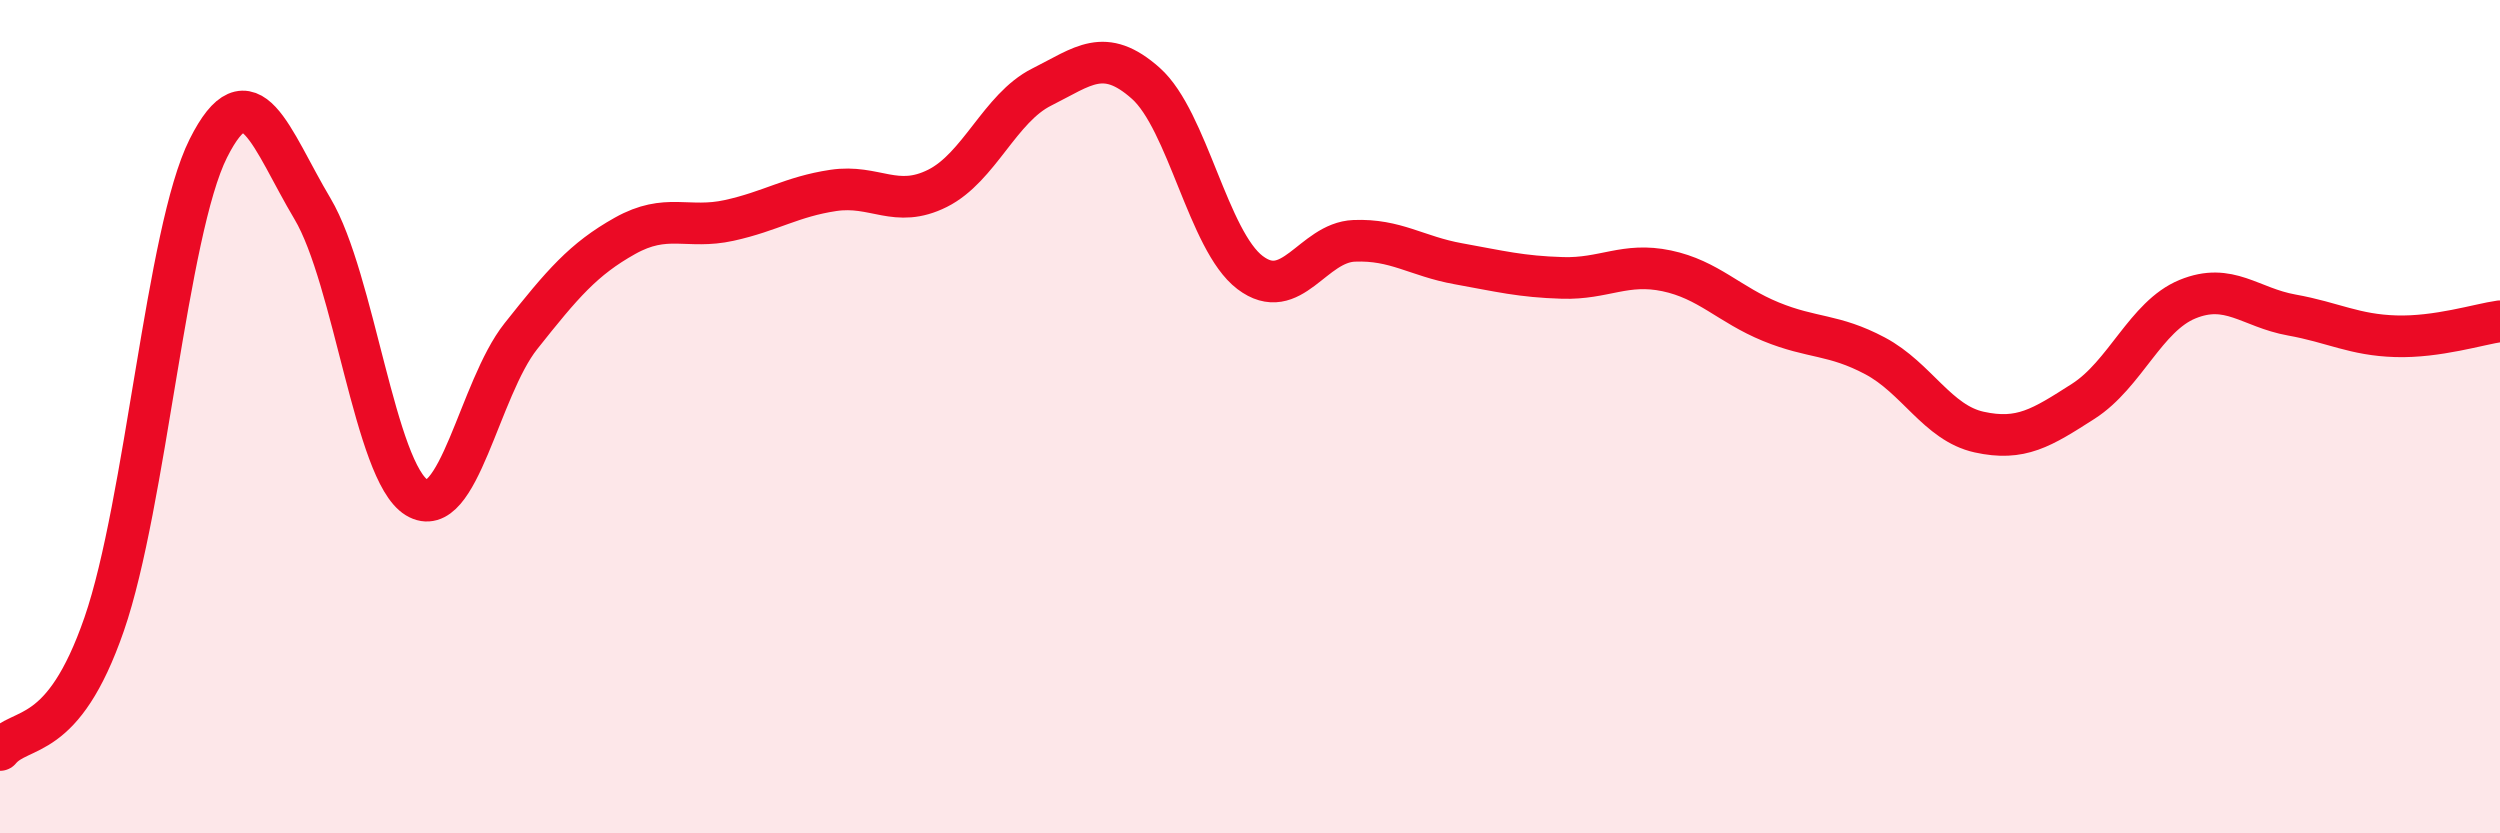 
    <svg width="60" height="20" viewBox="0 0 60 20" xmlns="http://www.w3.org/2000/svg">
      <path
        d="M 0,18 C 0.5,17.4 1.5,17.87 2.5,14.98 C 3.5,12.09 4,5.55 5,3.56 C 6,1.57 6.5,3.33 7.5,5.01 C 8.5,6.69 9,11.33 10,11.94 C 11,12.55 11.5,9.33 12.5,8.07 C 13.5,6.81 14,6.22 15,5.66 C 16,5.1 16.5,5.51 17.5,5.29 C 18.5,5.07 19,4.72 20,4.57 C 21,4.42 21.5,5.02 22.5,4.52 C 23.5,4.02 24,2.59 25,2.09 C 26,1.59 26.5,1.11 27.5,2 C 28.5,2.89 29,5.78 30,6.54 C 31,7.3 31.5,5.82 32.5,5.78 C 33.5,5.74 34,6.15 35,6.33 C 36,6.51 36.5,6.64 37.5,6.67 C 38.5,6.7 39,6.29 40,6.5 C 41,6.71 41.5,7.31 42.5,7.72 C 43.5,8.13 44,8.01 45,8.54 C 46,9.07 46.5,10.15 47.5,10.37 C 48.5,10.59 49,10.27 50,9.63 C 51,8.99 51.5,7.59 52.5,7.18 C 53.5,6.77 54,7.38 55,7.56 C 56,7.74 56.5,8.04 57.5,8.07 C 58.5,8.1 59.5,7.78 60,7.71L60 20L0 20Z"
        fill="#EB0A25"
        opacity="0.1"
        stroke-linecap="round"
        stroke-linejoin="round"
      />
      <path
        d="M 0,18 C 0.5,17.4 1.5,17.87 2.5,14.98 C 3.5,12.09 4,5.55 5,3.56 C 6,1.57 6.5,3.33 7.5,5.01 C 8.5,6.69 9,11.33 10,11.94 C 11,12.55 11.5,9.33 12.5,8.07 C 13.5,6.81 14,6.22 15,5.66 C 16,5.1 16.5,5.51 17.5,5.29 C 18.5,5.07 19,4.72 20,4.57 C 21,4.42 21.5,5.02 22.5,4.52 C 23.5,4.02 24,2.59 25,2.09 C 26,1.59 26.5,1.11 27.5,2 C 28.5,2.89 29,5.78 30,6.54 C 31,7.3 31.5,5.82 32.5,5.78 C 33.5,5.74 34,6.15 35,6.33 C 36,6.51 36.5,6.64 37.5,6.67 C 38.5,6.7 39,6.29 40,6.5 C 41,6.71 41.5,7.31 42.5,7.72 C 43.5,8.13 44,8.01 45,8.54 C 46,9.07 46.5,10.15 47.5,10.37 C 48.5,10.59 49,10.27 50,9.63 C 51,8.99 51.5,7.59 52.5,7.18 C 53.5,6.77 54,7.38 55,7.56 C 56,7.74 56.5,8.04 57.5,8.07 C 58.5,8.1 59.5,7.78 60,7.71"
        stroke="#EB0A25"
        stroke-width="1"
        fill="none"
        stroke-linecap="round"
        stroke-linejoin="round"
      />
    </svg>
  